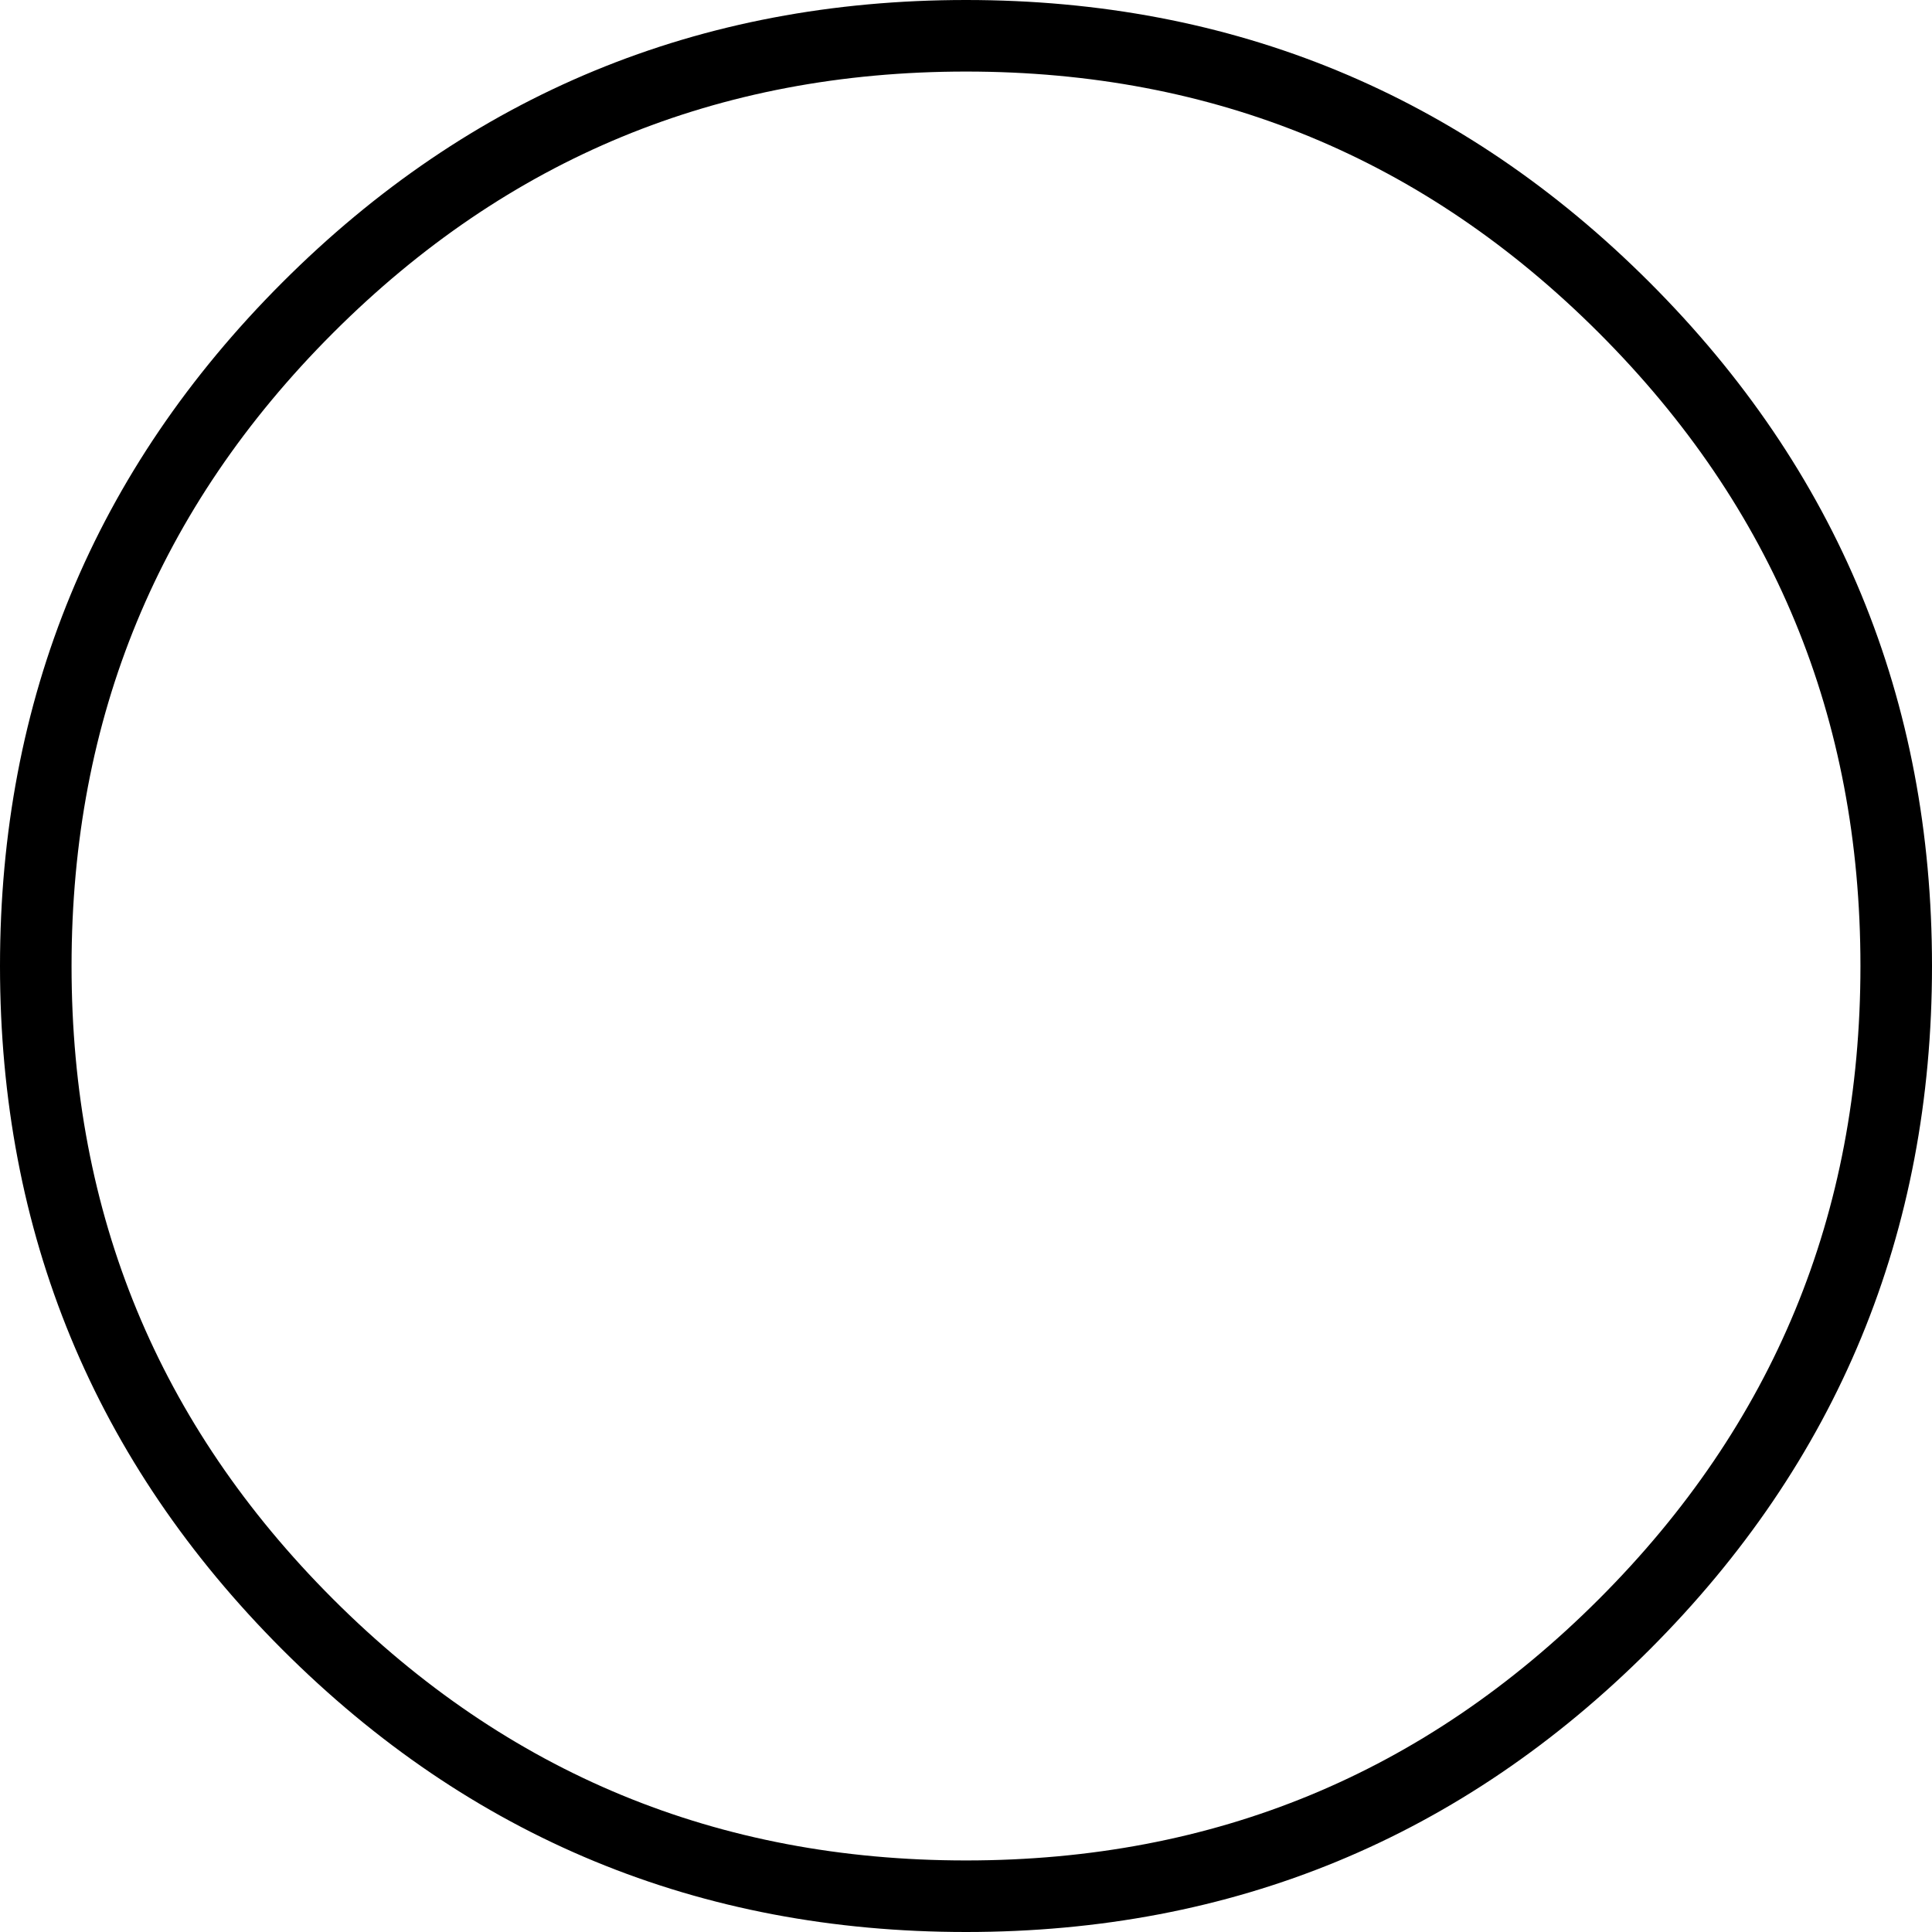 <?xml version="1.0" encoding="UTF-8" standalone="no"?>
<svg xmlns:xlink="http://www.w3.org/1999/xlink" height="13.5px" width="13.5px" xmlns="http://www.w3.org/2000/svg">
  <g transform="matrix(1.0, 0.0, 0.0, 1.0, 15.75, 15.75)">
    <path d="M-15.5 -9.0 Q-15.5 -11.7 -13.6 -13.6 -11.7 -15.5 -9.0 -15.5 -6.3 -15.5 -4.4 -13.6 -2.5 -11.7 -2.5 -9.0 -2.5 -6.3 -4.4 -4.4 -6.3 -2.5 -9.0 -2.5 -11.7 -2.5 -13.6 -4.4 -15.5 -6.3 -15.5 -9.0 Z" fill="none" stroke="#000000" stroke-linecap="round" stroke-linejoin="round" stroke-width="0.5"/>
  </g>
</svg>
